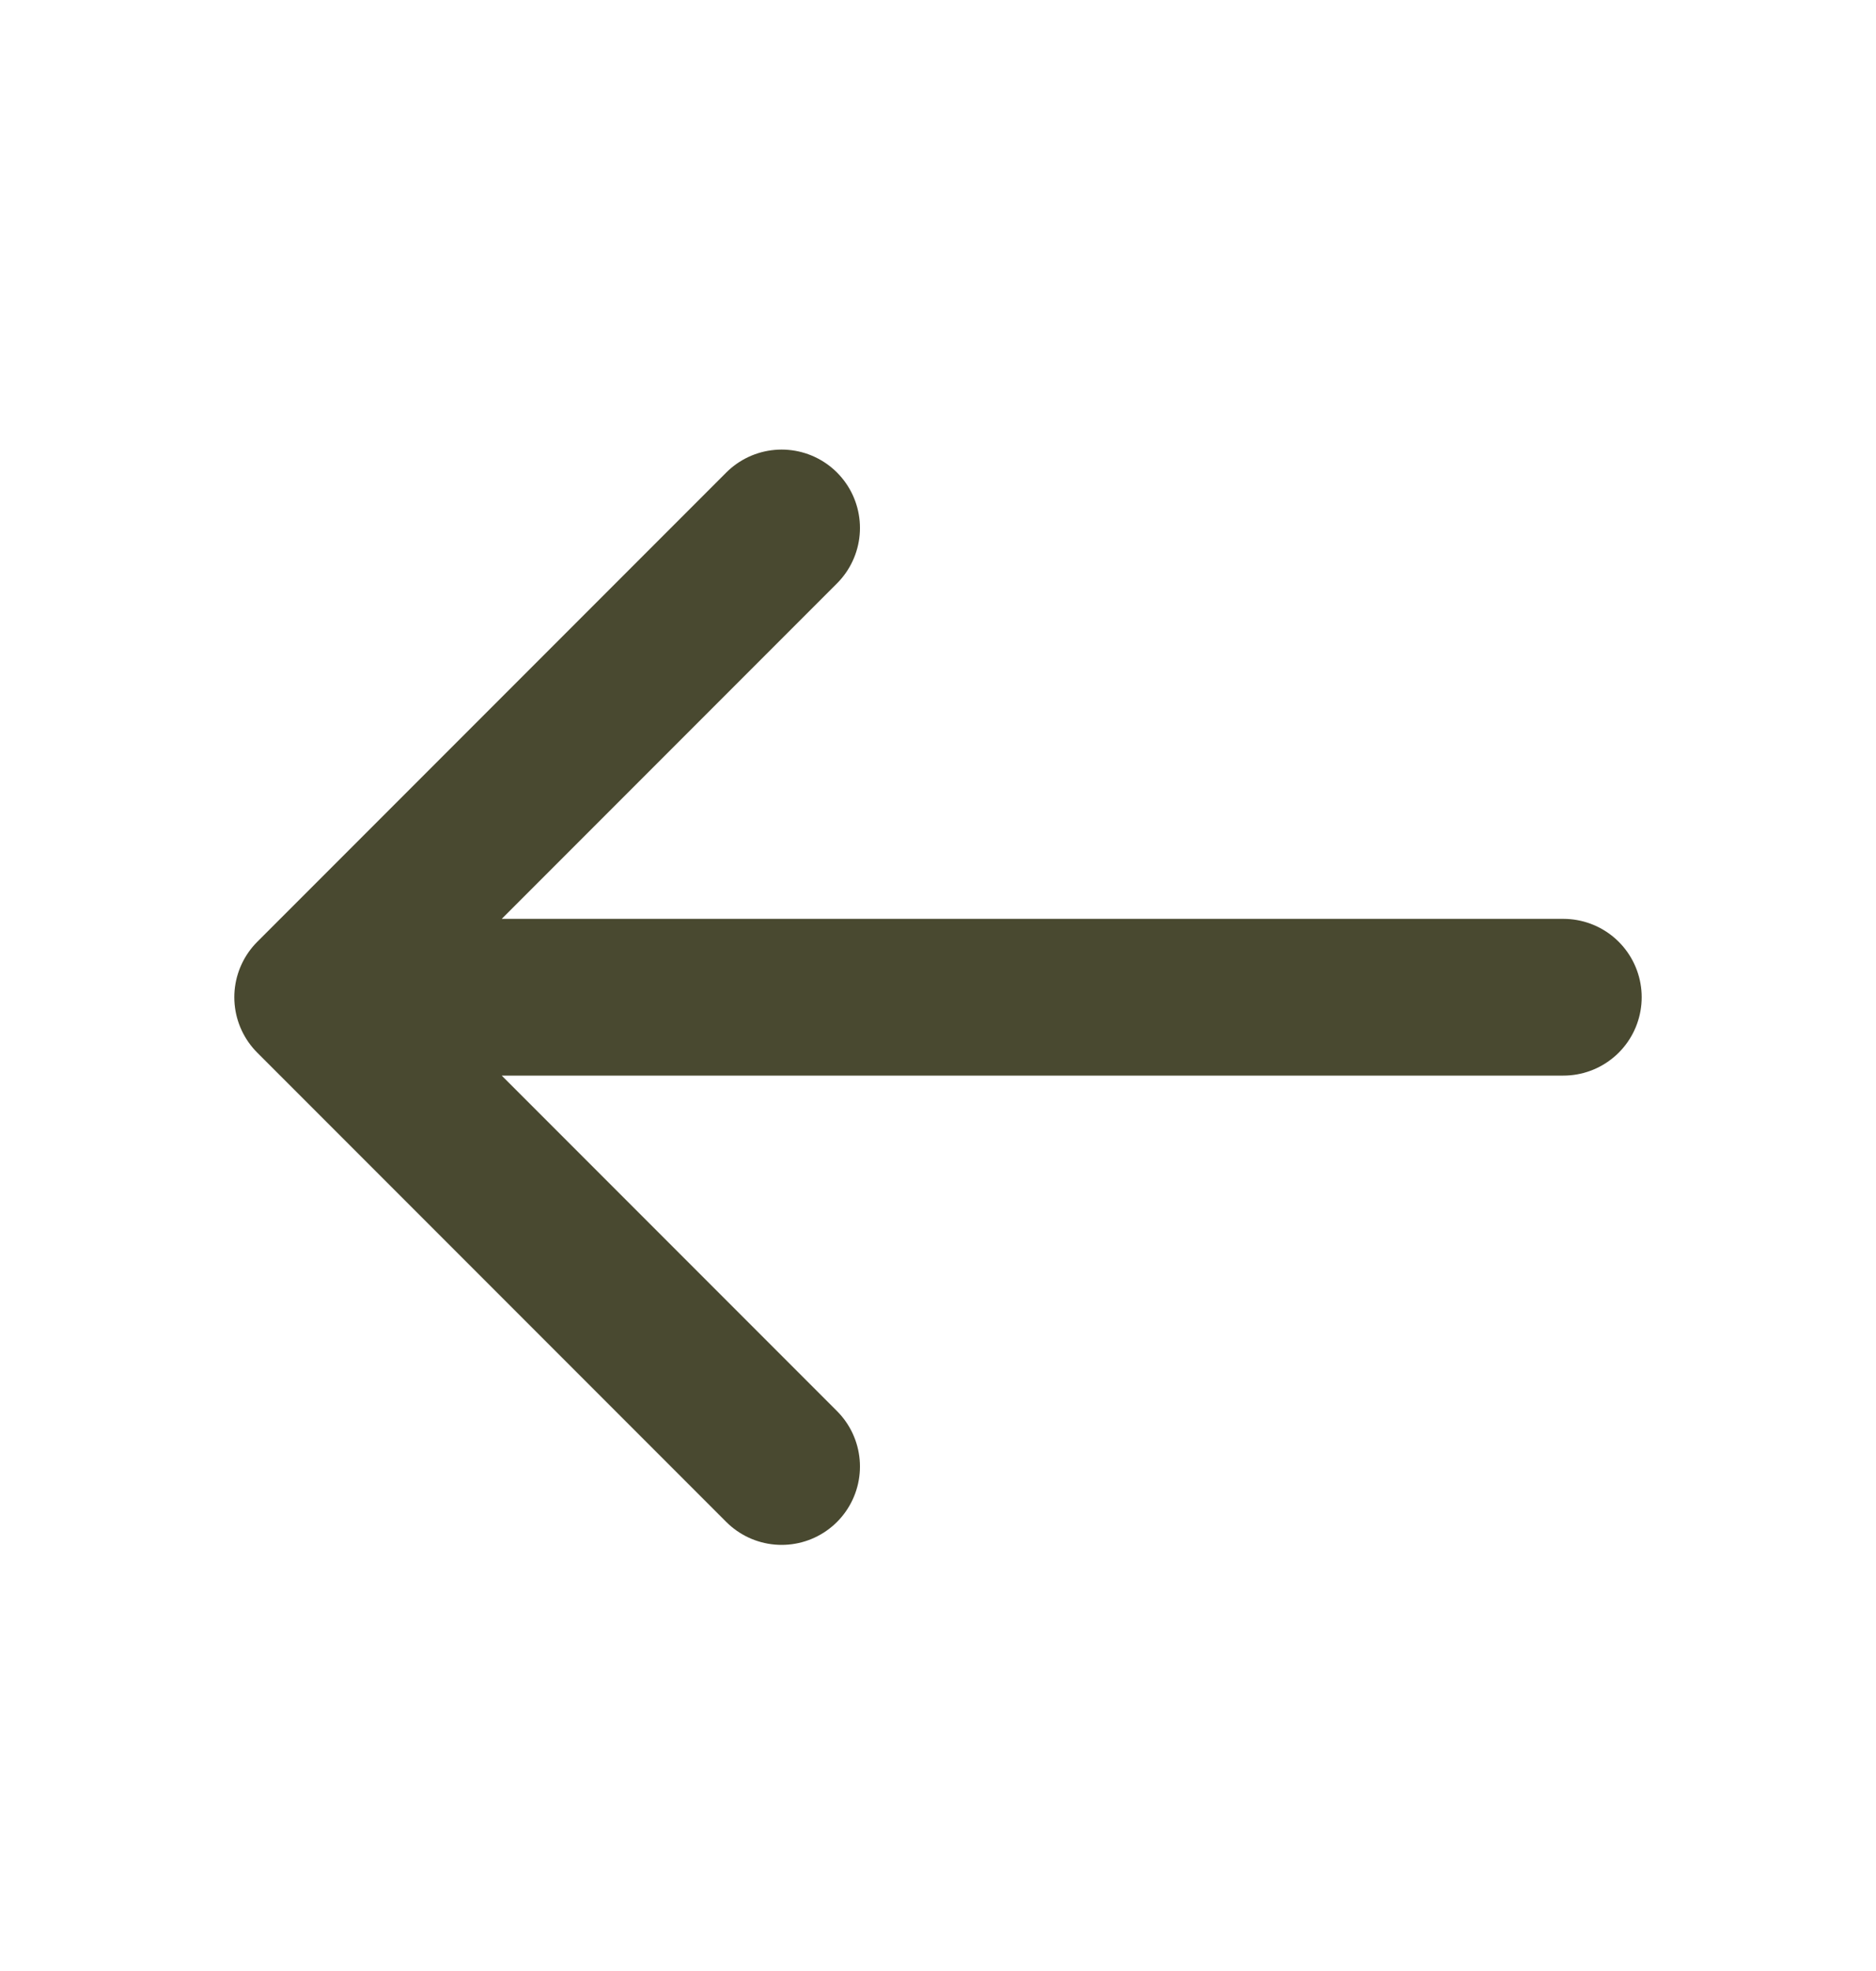 <svg width="20" height="21" viewBox="0 0 20 21" fill="none" xmlns="http://www.w3.org/2000/svg">
<path d="M16.667 10.625H3.333M3.333 10.625L8.333 15.625M3.333 10.625L8.333 5.625" stroke="#494930" stroke-width="1.67" stroke-linecap="round" stroke-linejoin="round"/>
</svg>
